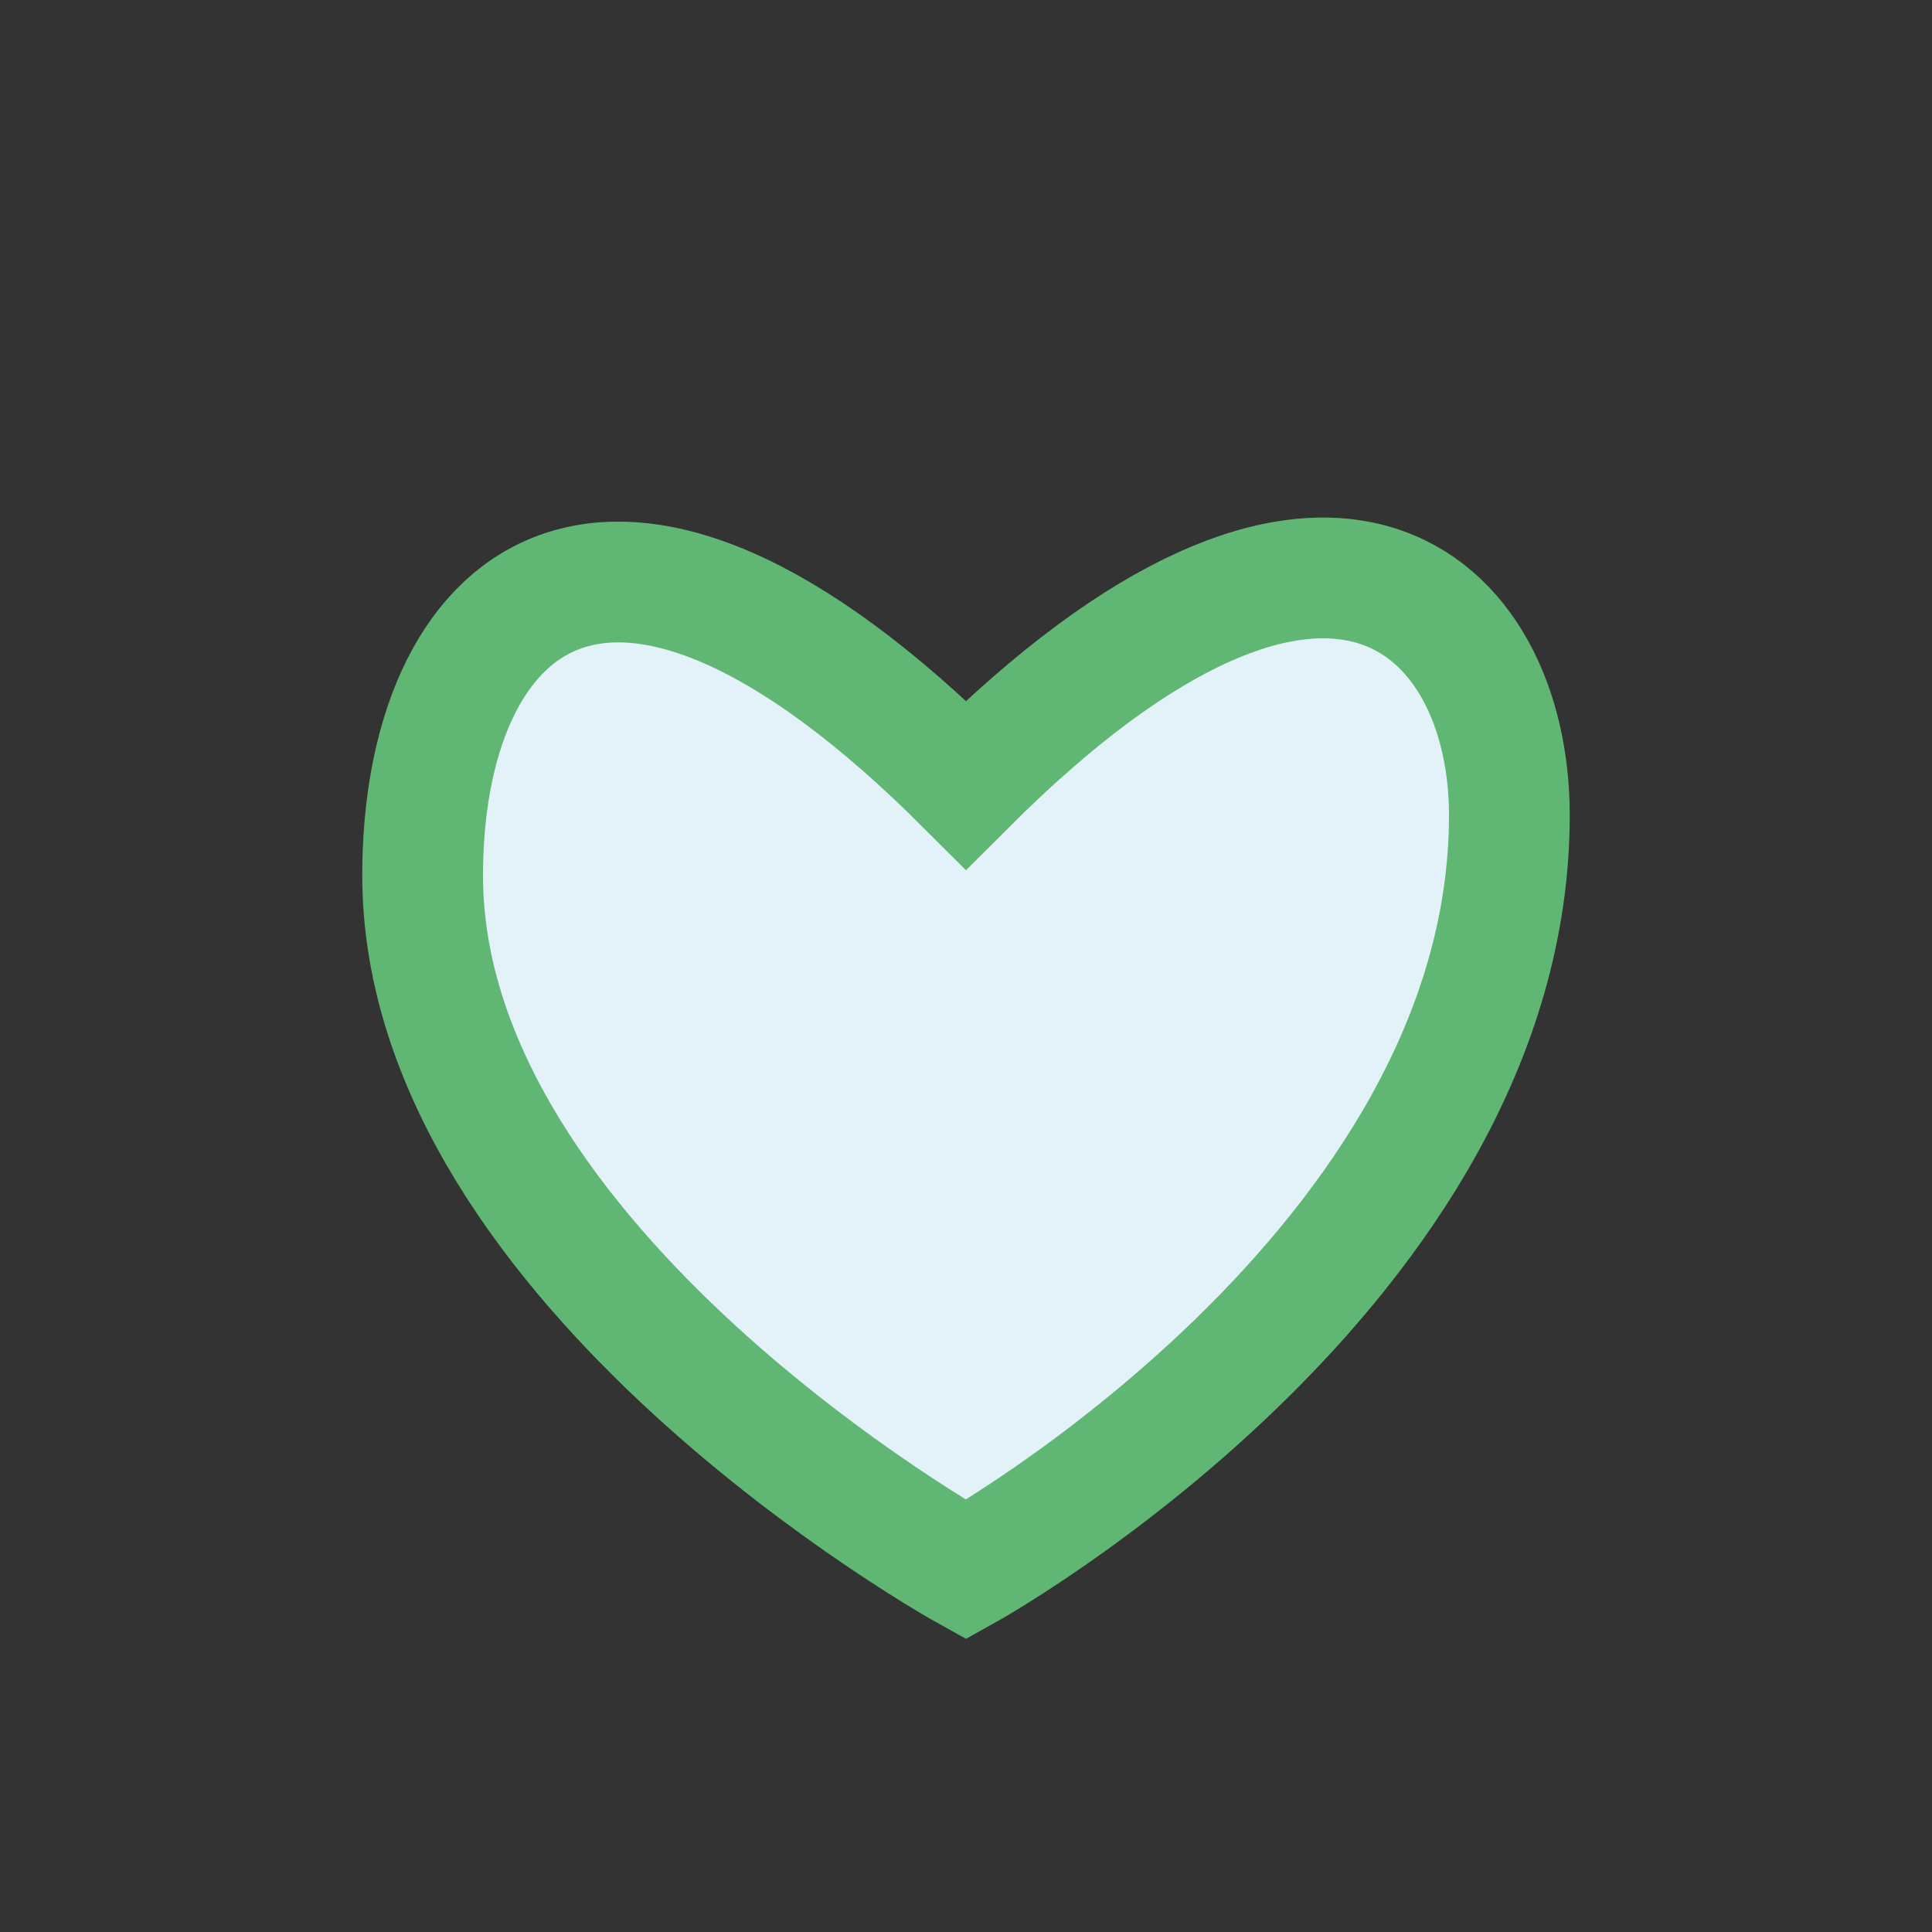 <?xml version="1.0" encoding="UTF-8"?>
<svg xmlns="http://www.w3.org/2000/svg" width="32" height="32" viewBox="0 0 32 32"><rect x="0" y="0" width="32" height="32" fill="#333333" stroke="none"/><path d="M16 26s-9-5-9-11.5C7 10 10 7 16 13c6-6 9-3 9 .5C25 21 16 26 16 26z" fill="#E3F1F8" stroke="#5FB773" stroke-width="2"/></svg>